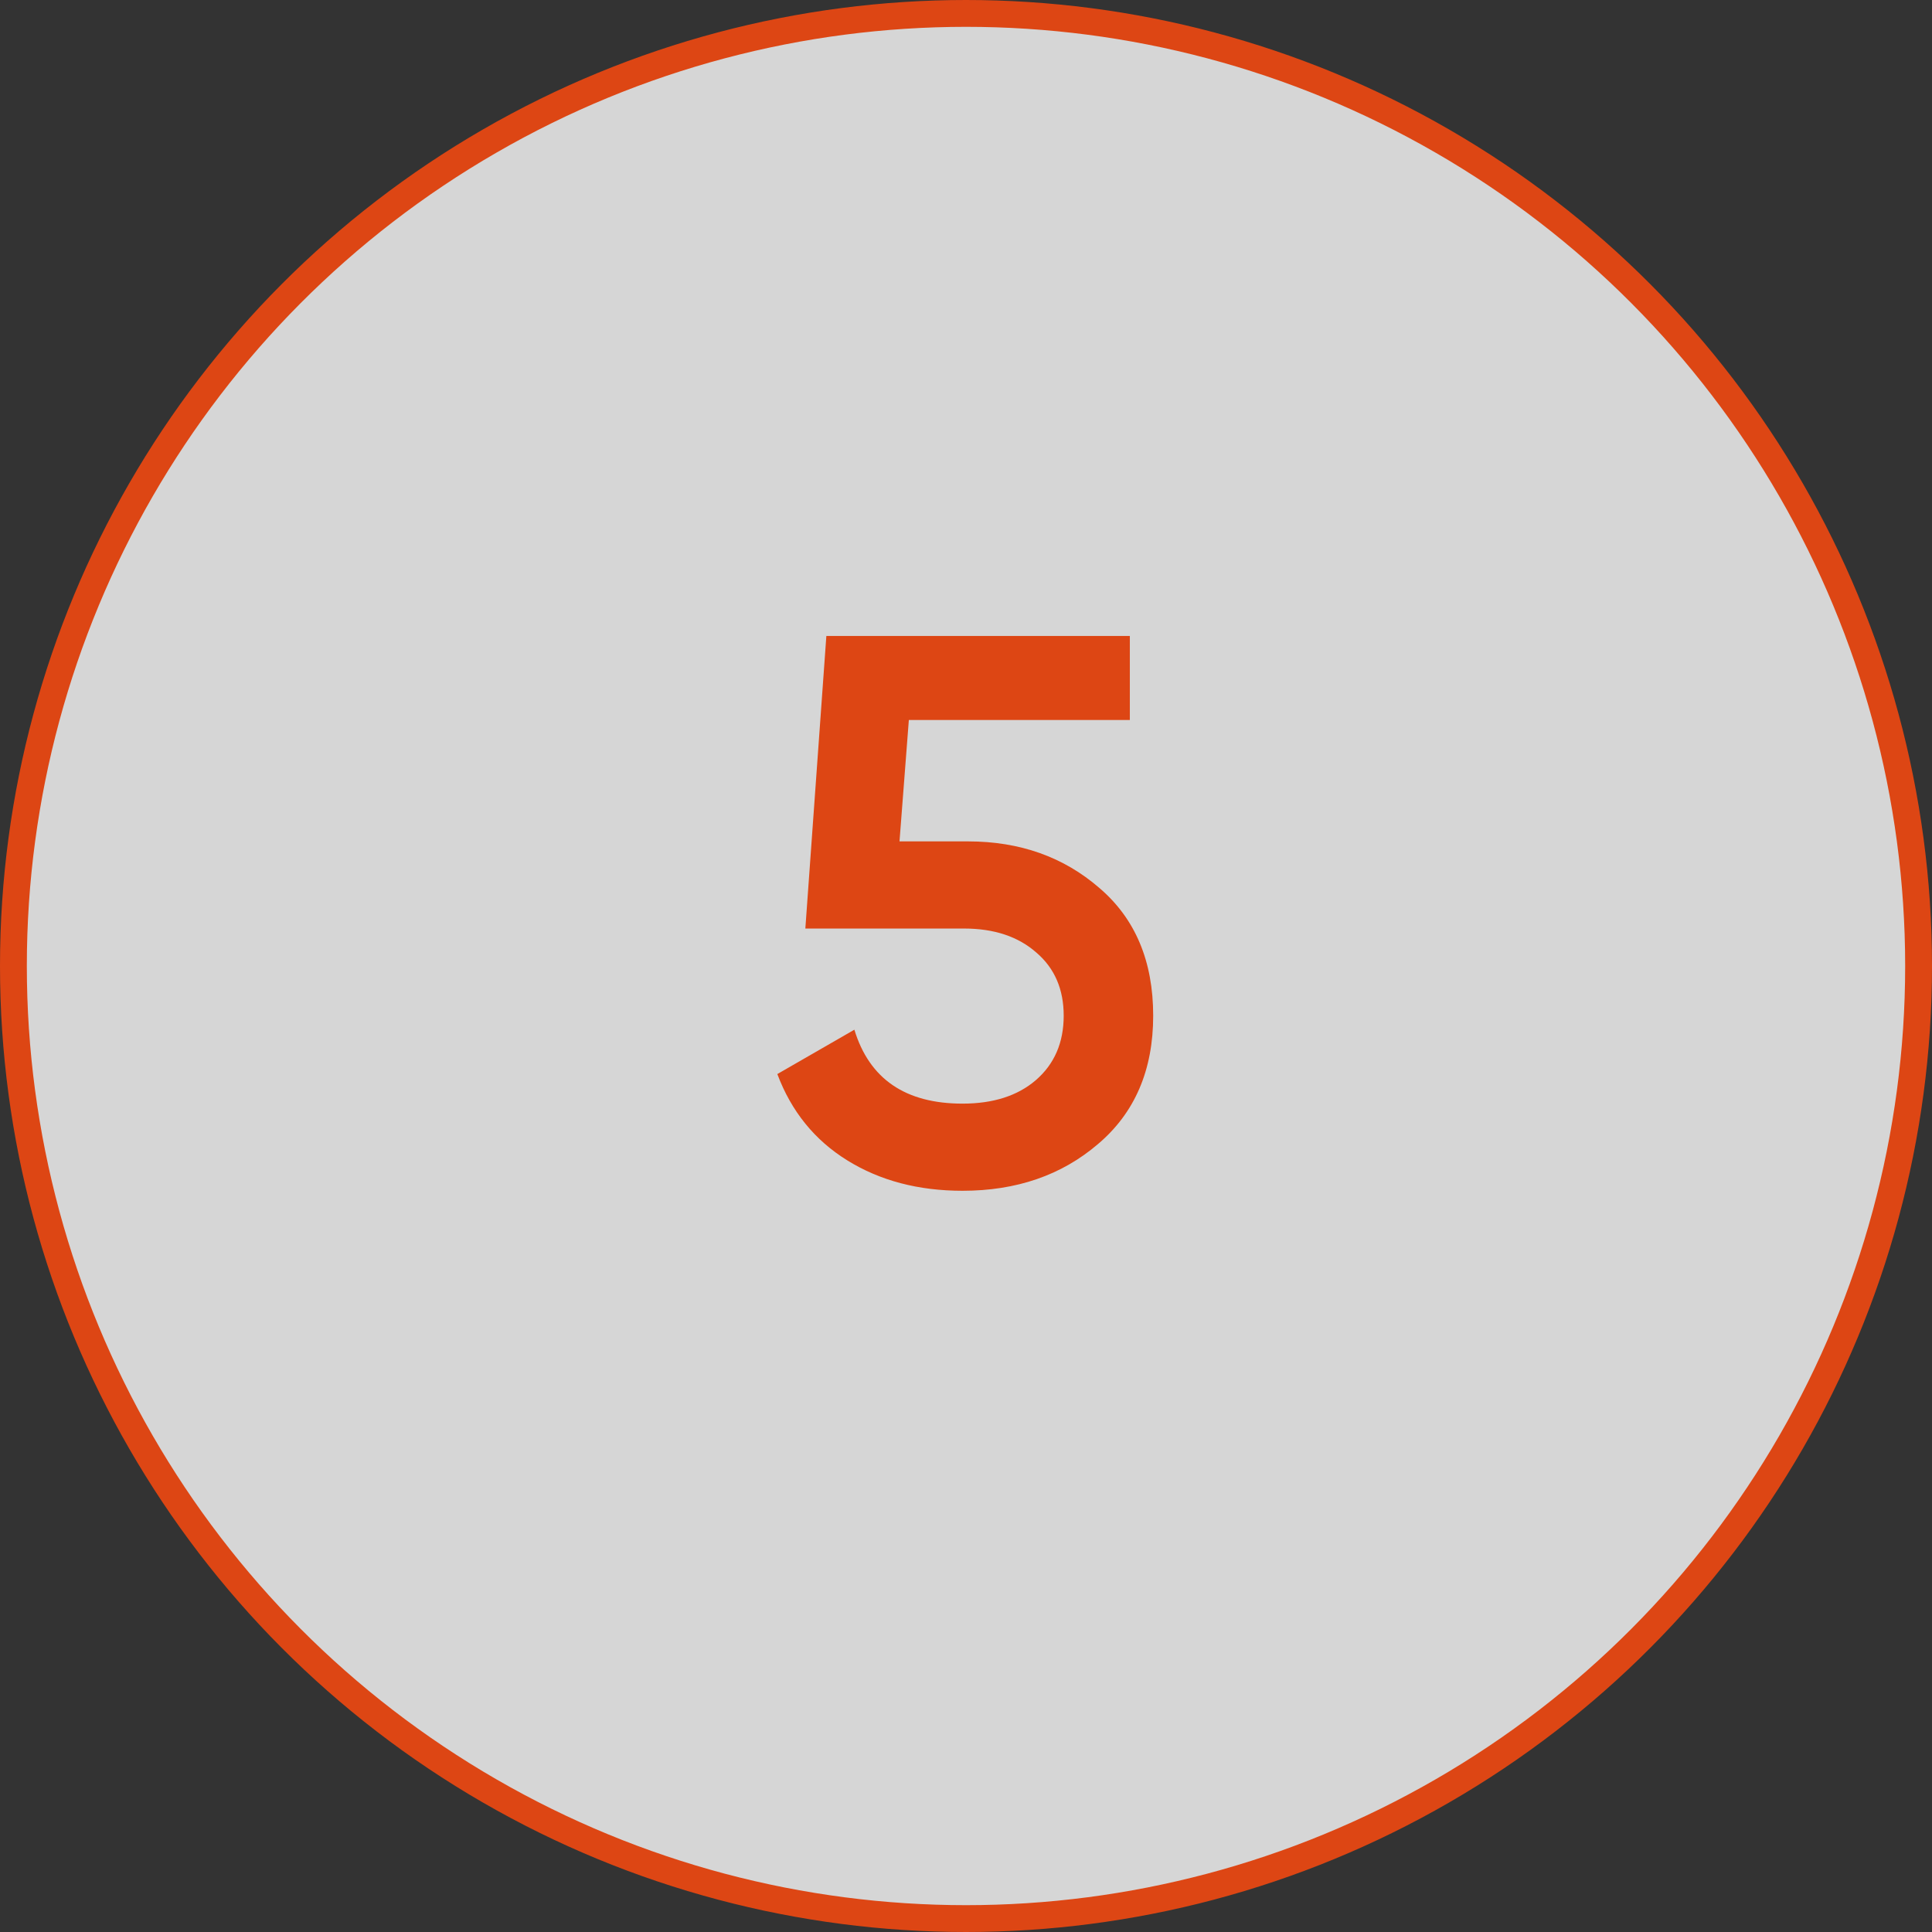 <?xml version="1.0" encoding="UTF-8"?> <svg xmlns="http://www.w3.org/2000/svg" width="72" height="72" viewBox="0 0 72 72" fill="none"><rect x="0" y="0" width="72" height="72" fill="#333333" stroke="none"/> <circle cx="36" cy="36" r="35.5" fill="white" fill-opacity="0.8" stroke="#DD4614"></circle> <path d="M33.522 31.356H36.074C38.007 31.356 39.641 31.936 40.975 33.096C42.309 34.237 42.976 35.822 42.976 37.852C42.976 39.882 42.289 41.477 40.917 42.637C39.563 43.797 37.881 44.377 35.871 44.377C34.227 44.377 32.797 44 31.579 43.246C30.361 42.492 29.491 41.419 28.969 40.027L31.84 38.374C32.4 40.211 33.744 41.129 35.871 41.129C37.011 41.129 37.92 40.839 38.597 40.259C39.293 39.66 39.641 38.857 39.641 37.852C39.641 36.866 39.302 36.083 38.626 35.503C37.949 34.904 37.05 34.604 35.929 34.604H30.013L30.796 23.7H42.106V26.832H33.87L33.522 31.356Z" fill="#DD4614"></path> </svg> 